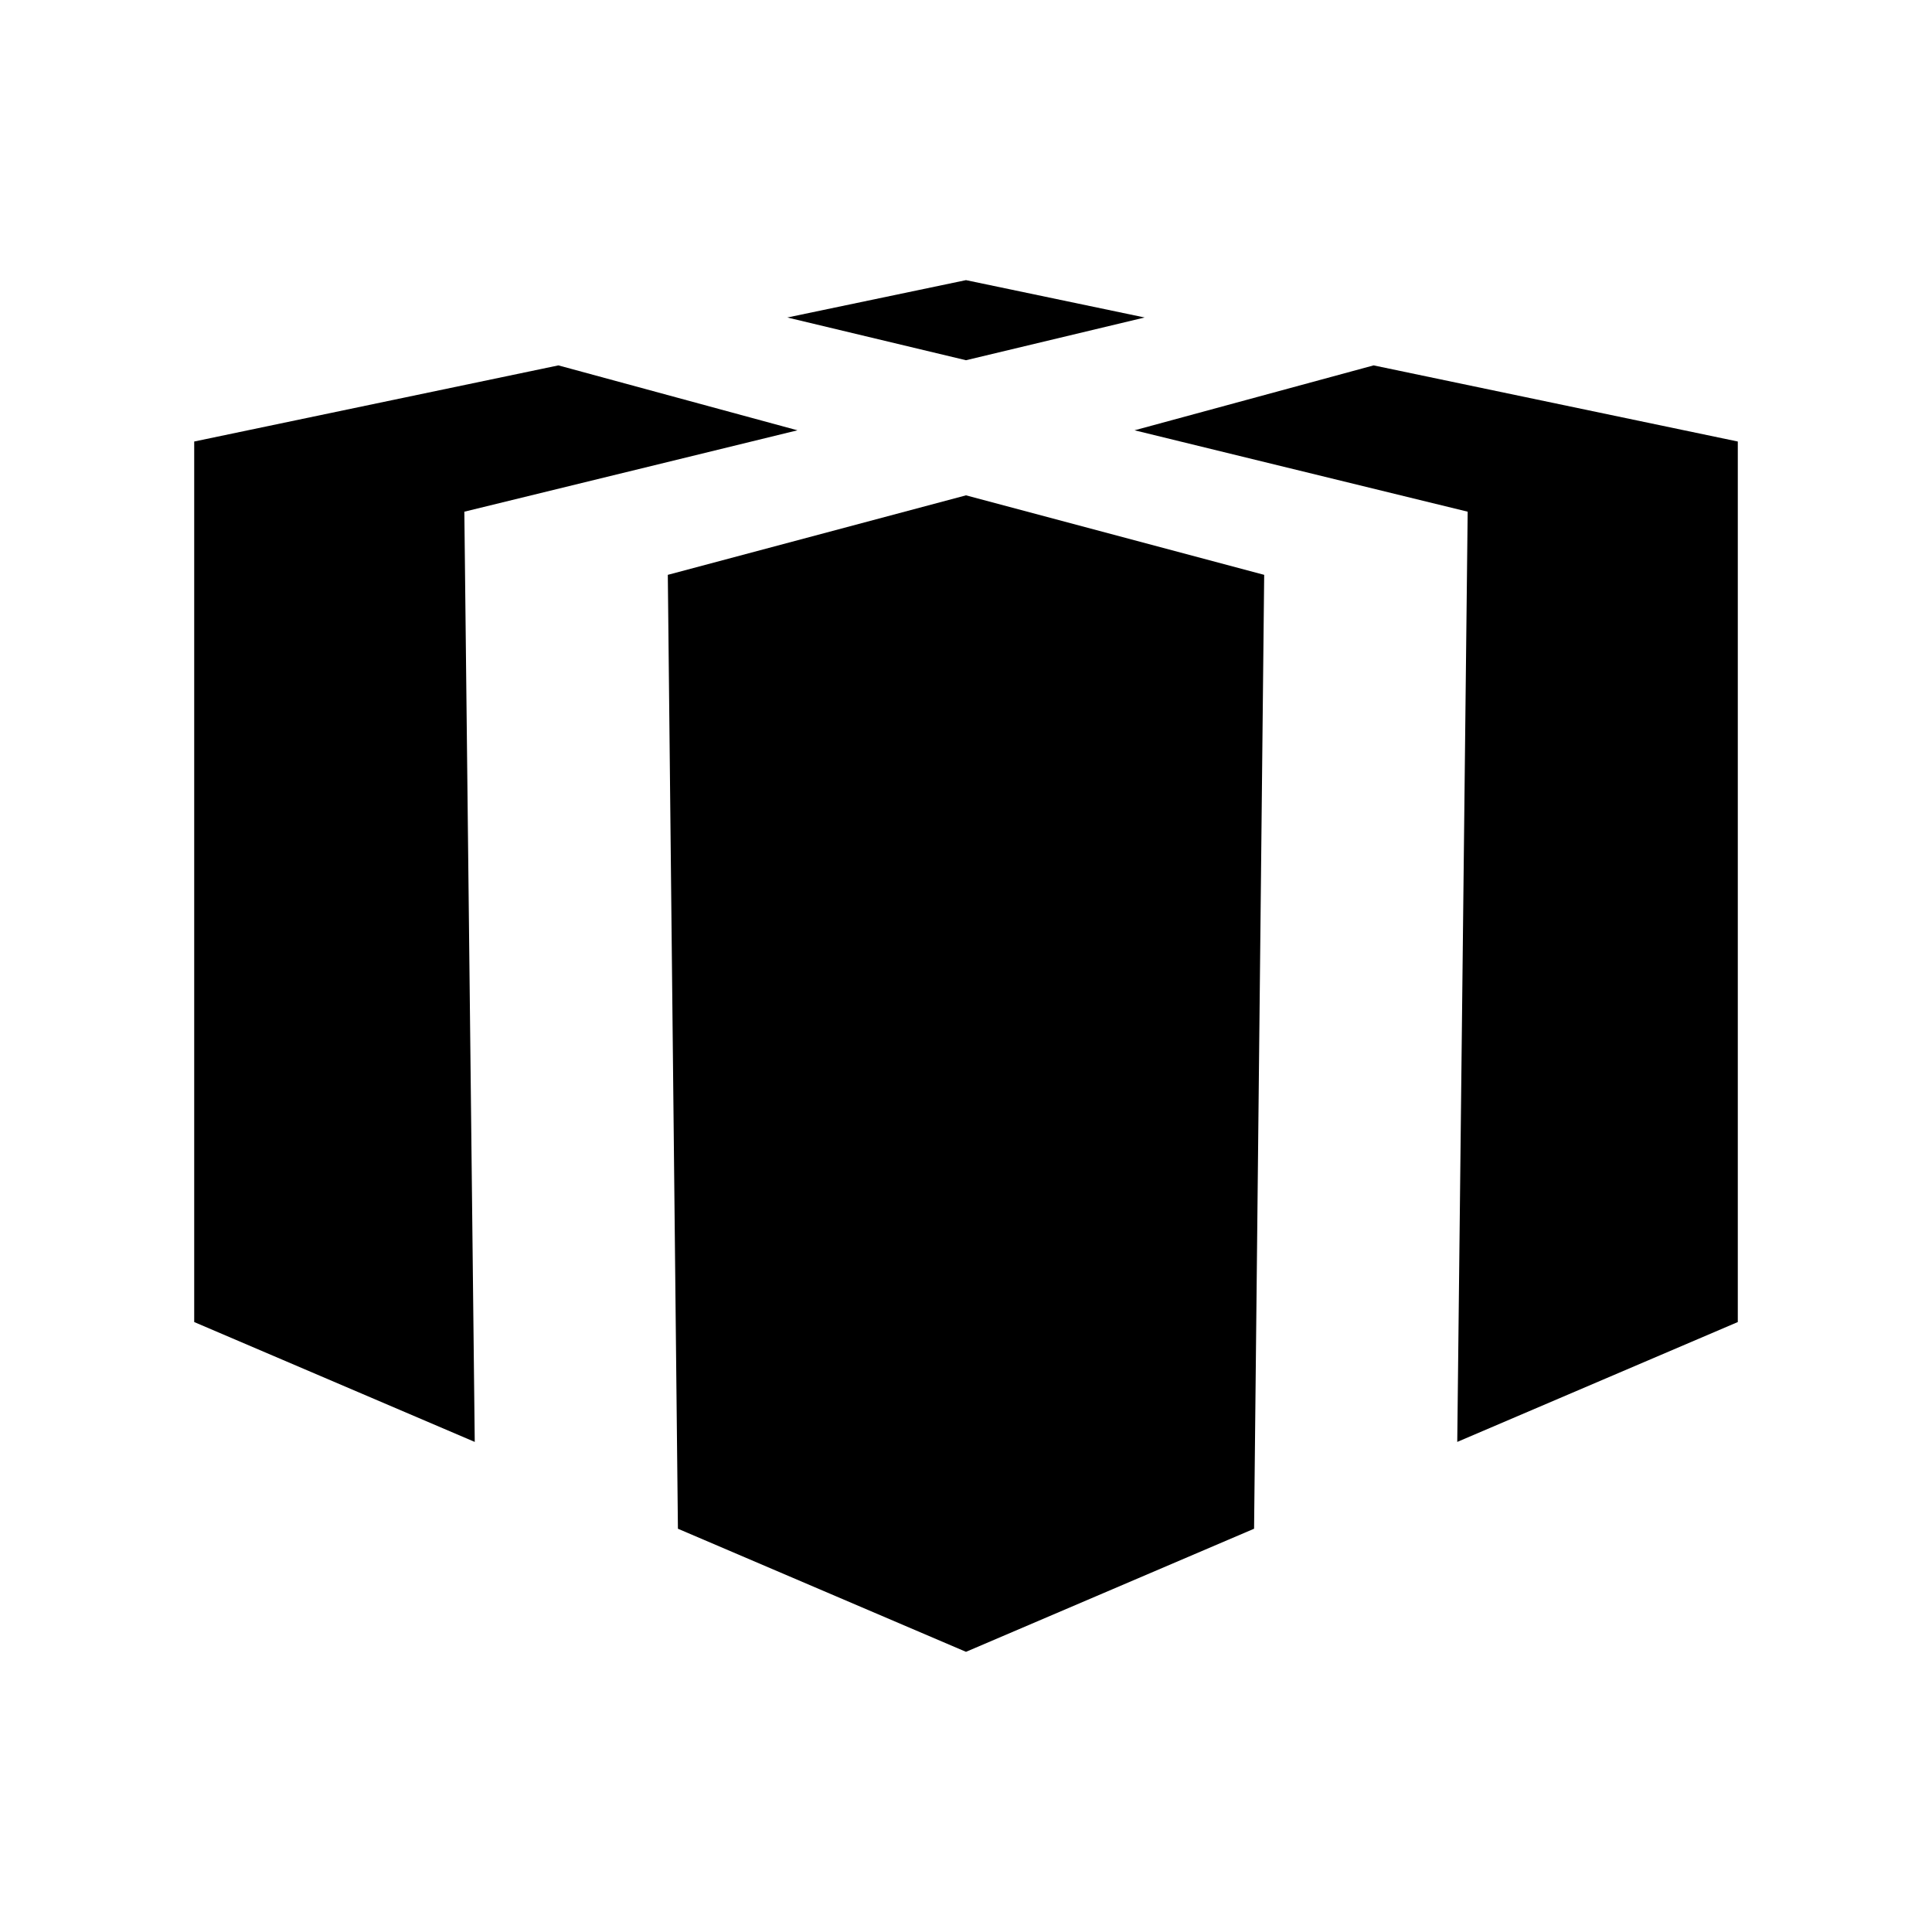 <?xml version="1.0" encoding="UTF-8"?>
<!-- The Best Svg Icon site in the world: iconSvg.co, Visit us! https://iconsvg.co -->
<svg fill="#000000" width="800px" height="800px" version="1.1" viewBox="144 144 512 512" xmlns="http://www.w3.org/2000/svg">
 <g>
  <path d="m400 581.75-76.344-32.621-2.68-252.79 79.023-21.074 79.023 21.074-2.68 252.79z"/>
  <path d="m291.98 240.83 63.352 17.203-88.277 21.57 2.758 246.52-74.348-31.766v-233.35z"/>
  <path d="m352.65 228.14 47.348-9.902 47.344 9.902-47.344 11.324z"/>
  <path d="m508.02 240.83-63.352 17.203 88.281 21.57-2.762 246.52 74.348-31.766v-233.35z"/>
 </g>
</svg>